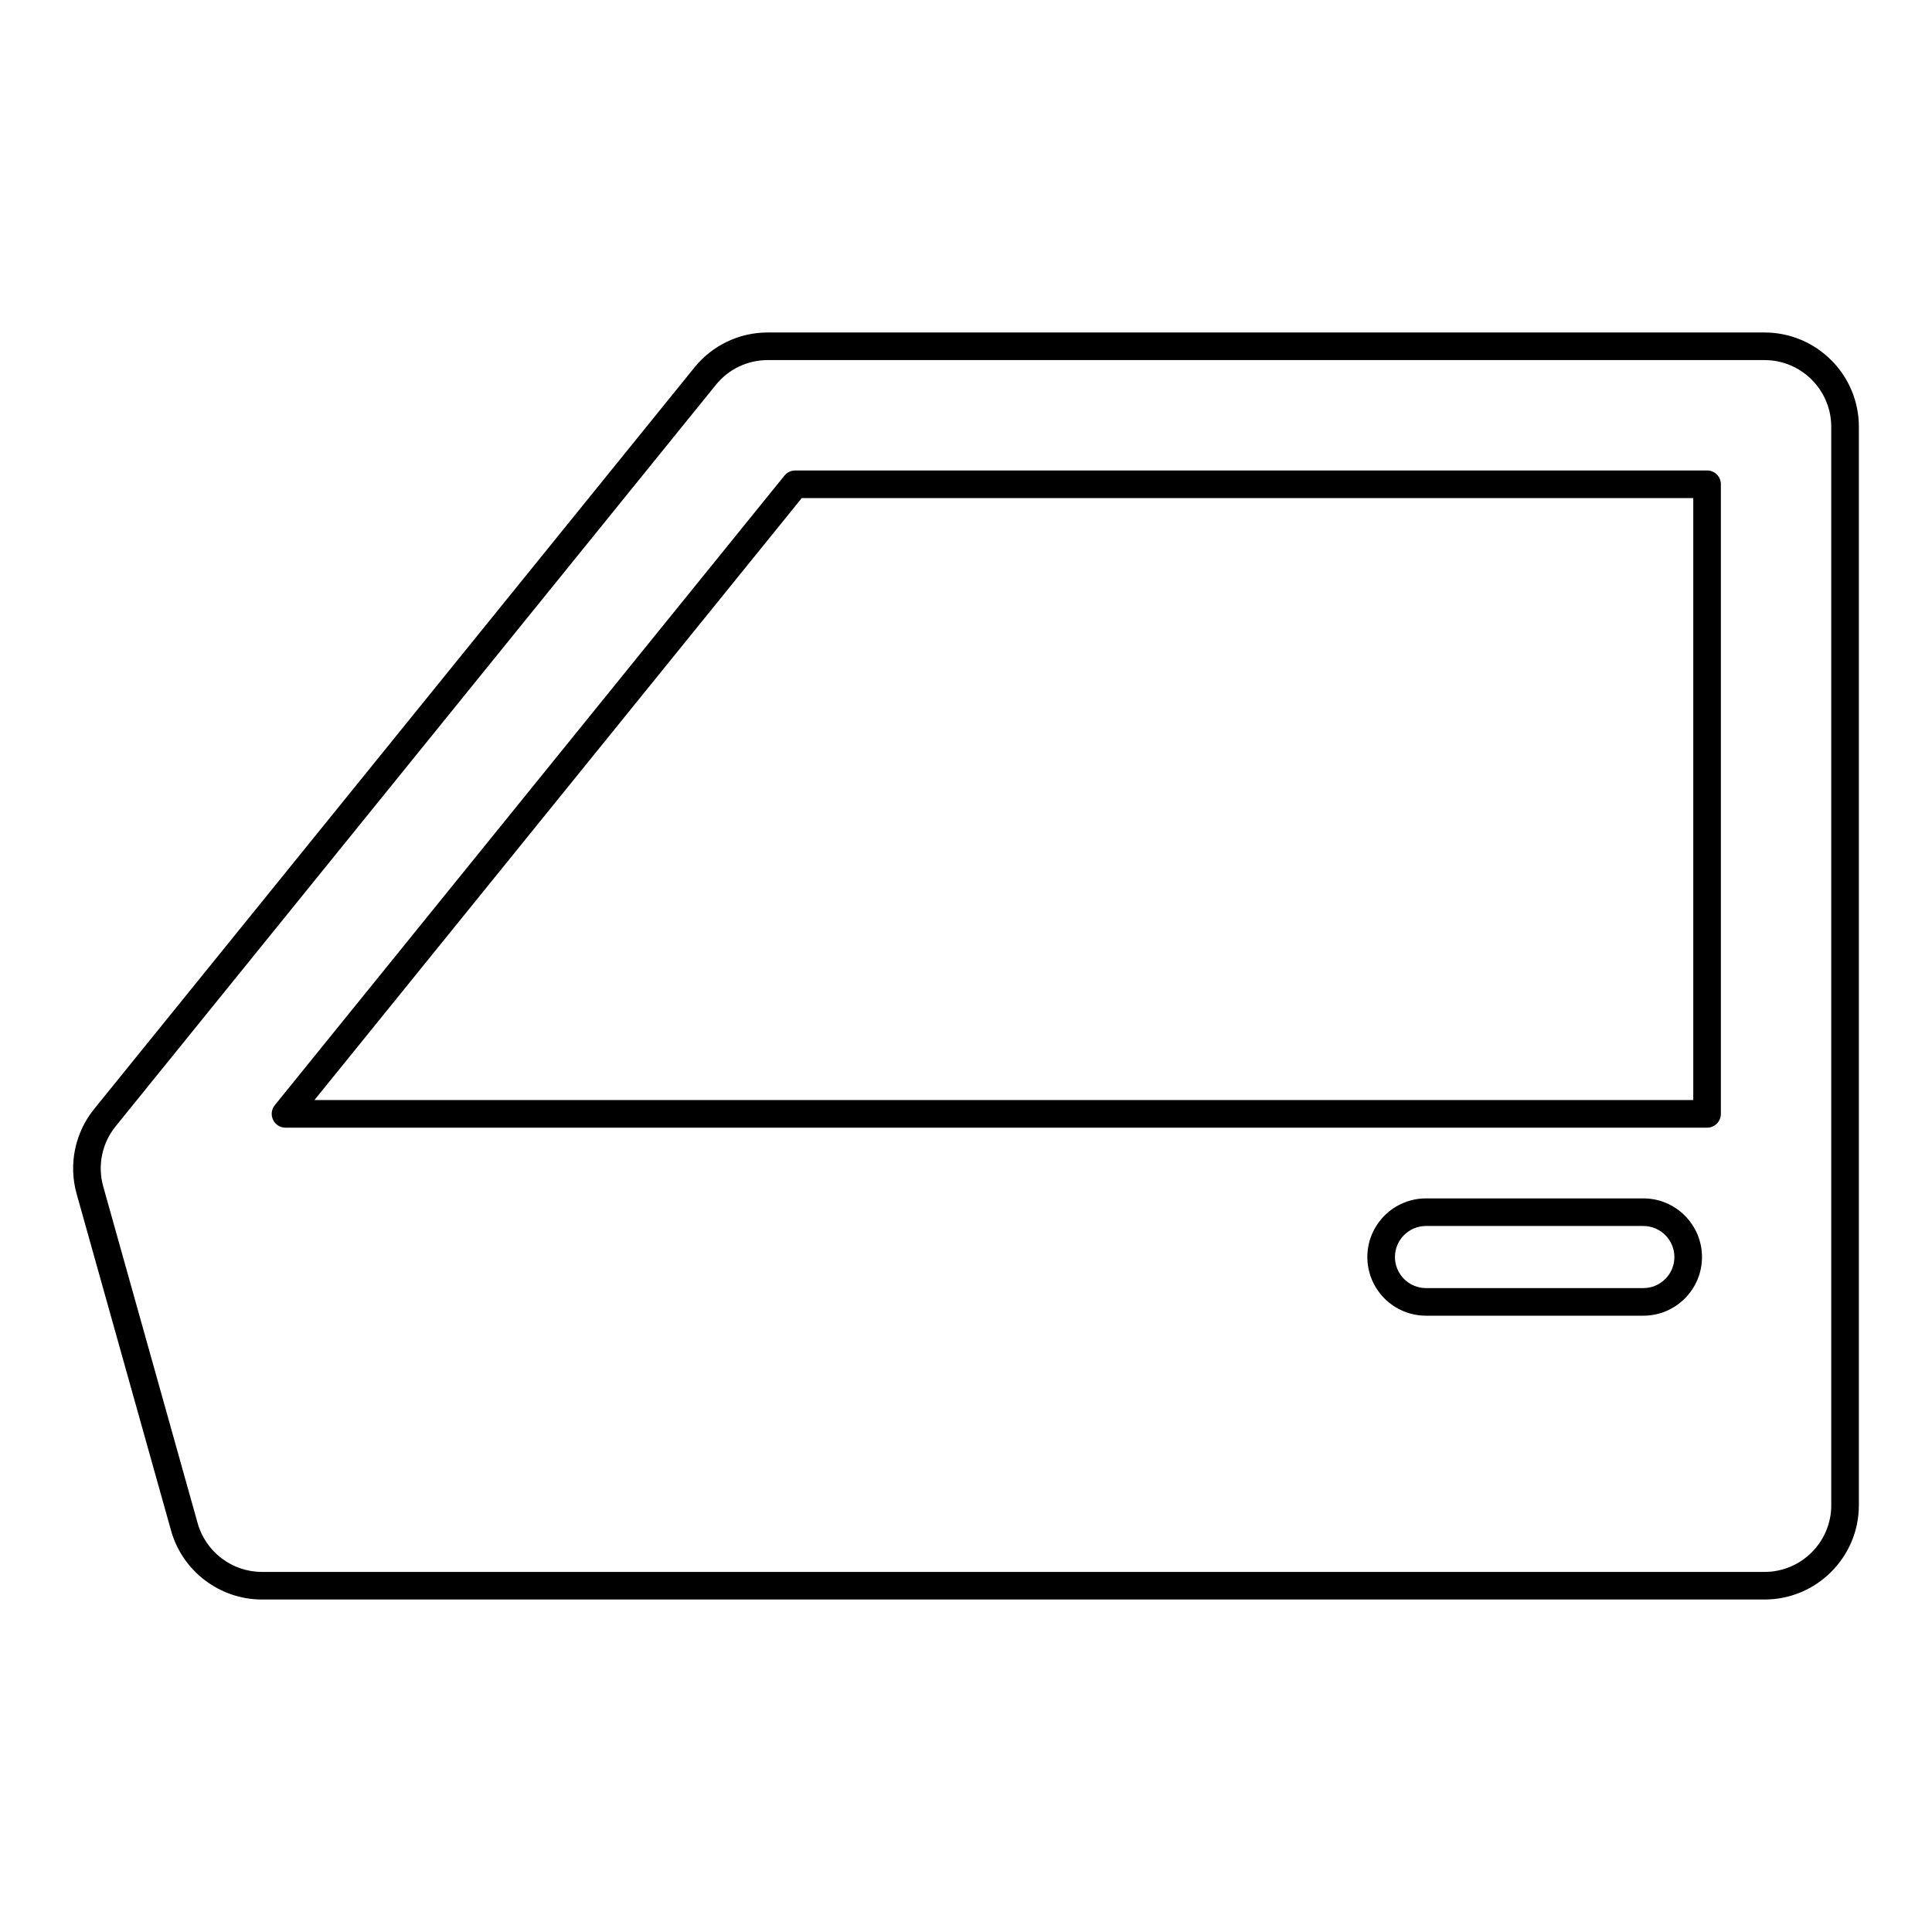 <svg xmlns="http://www.w3.org/2000/svg" enable-background="new 0 0 140 140" viewBox="0 0 140 140"><path d="M119.083,86.84h-15.75c-2.343,0-4.25,1.906-4.25,4.25s1.907,4.25,4.25,4.25h15.75
	c2.343,0,4.25-1.906,4.25-4.25S121.426,86.84,119.083,86.84z M119.083,93.34h-15.75
	c-1.241,0-2.25-1.01-2.25-2.25s1.009-2.25,2.25-2.25h15.75c1.241,0,2.25,1.01,2.25,2.25
	S120.323,93.34,119.083,93.34z"/><path d="M127.866,24.093H55.635c-2.072,0-4.008,0.924-5.312,2.534L6.821,80.364
	c-1.392,1.719-1.866,4.016-1.269,6.145l6.845,24.408
	c0.824,2.938,3.53,4.99,6.581,4.99h108.889c3.769,0,6.834-3.066,6.834-6.835
	V30.928C134.701,27.159,131.635,24.093,127.866,24.093z M132.701,109.072
	c0,2.666-2.169,4.835-4.834,4.835H18.978c-2.158,0-4.072-1.451-4.655-3.529
	L7.478,85.969c-0.422-1.506-0.087-3.131,0.897-4.347l43.502-53.737
	c0.922-1.139,2.292-1.792,3.757-1.792h72.231c2.666,0,4.834,2.169,4.834,4.835
	V109.072z"/><path d="M123.701,34.092h-66.078c-0.302,0-0.587,0.137-0.777,0.371L19.912,80.086
	c-0.242,0.299-0.291,0.712-0.125,1.06c0.166,0.348,0.517,0.569,0.902,0.569
	h103.012c0.552,0,1-0.447,1-1V35.092C124.701,34.539,124.253,34.092,123.701,34.092z
	 M122.701,79.715H22.785l35.314-43.623h64.601V79.715z"/></svg>
